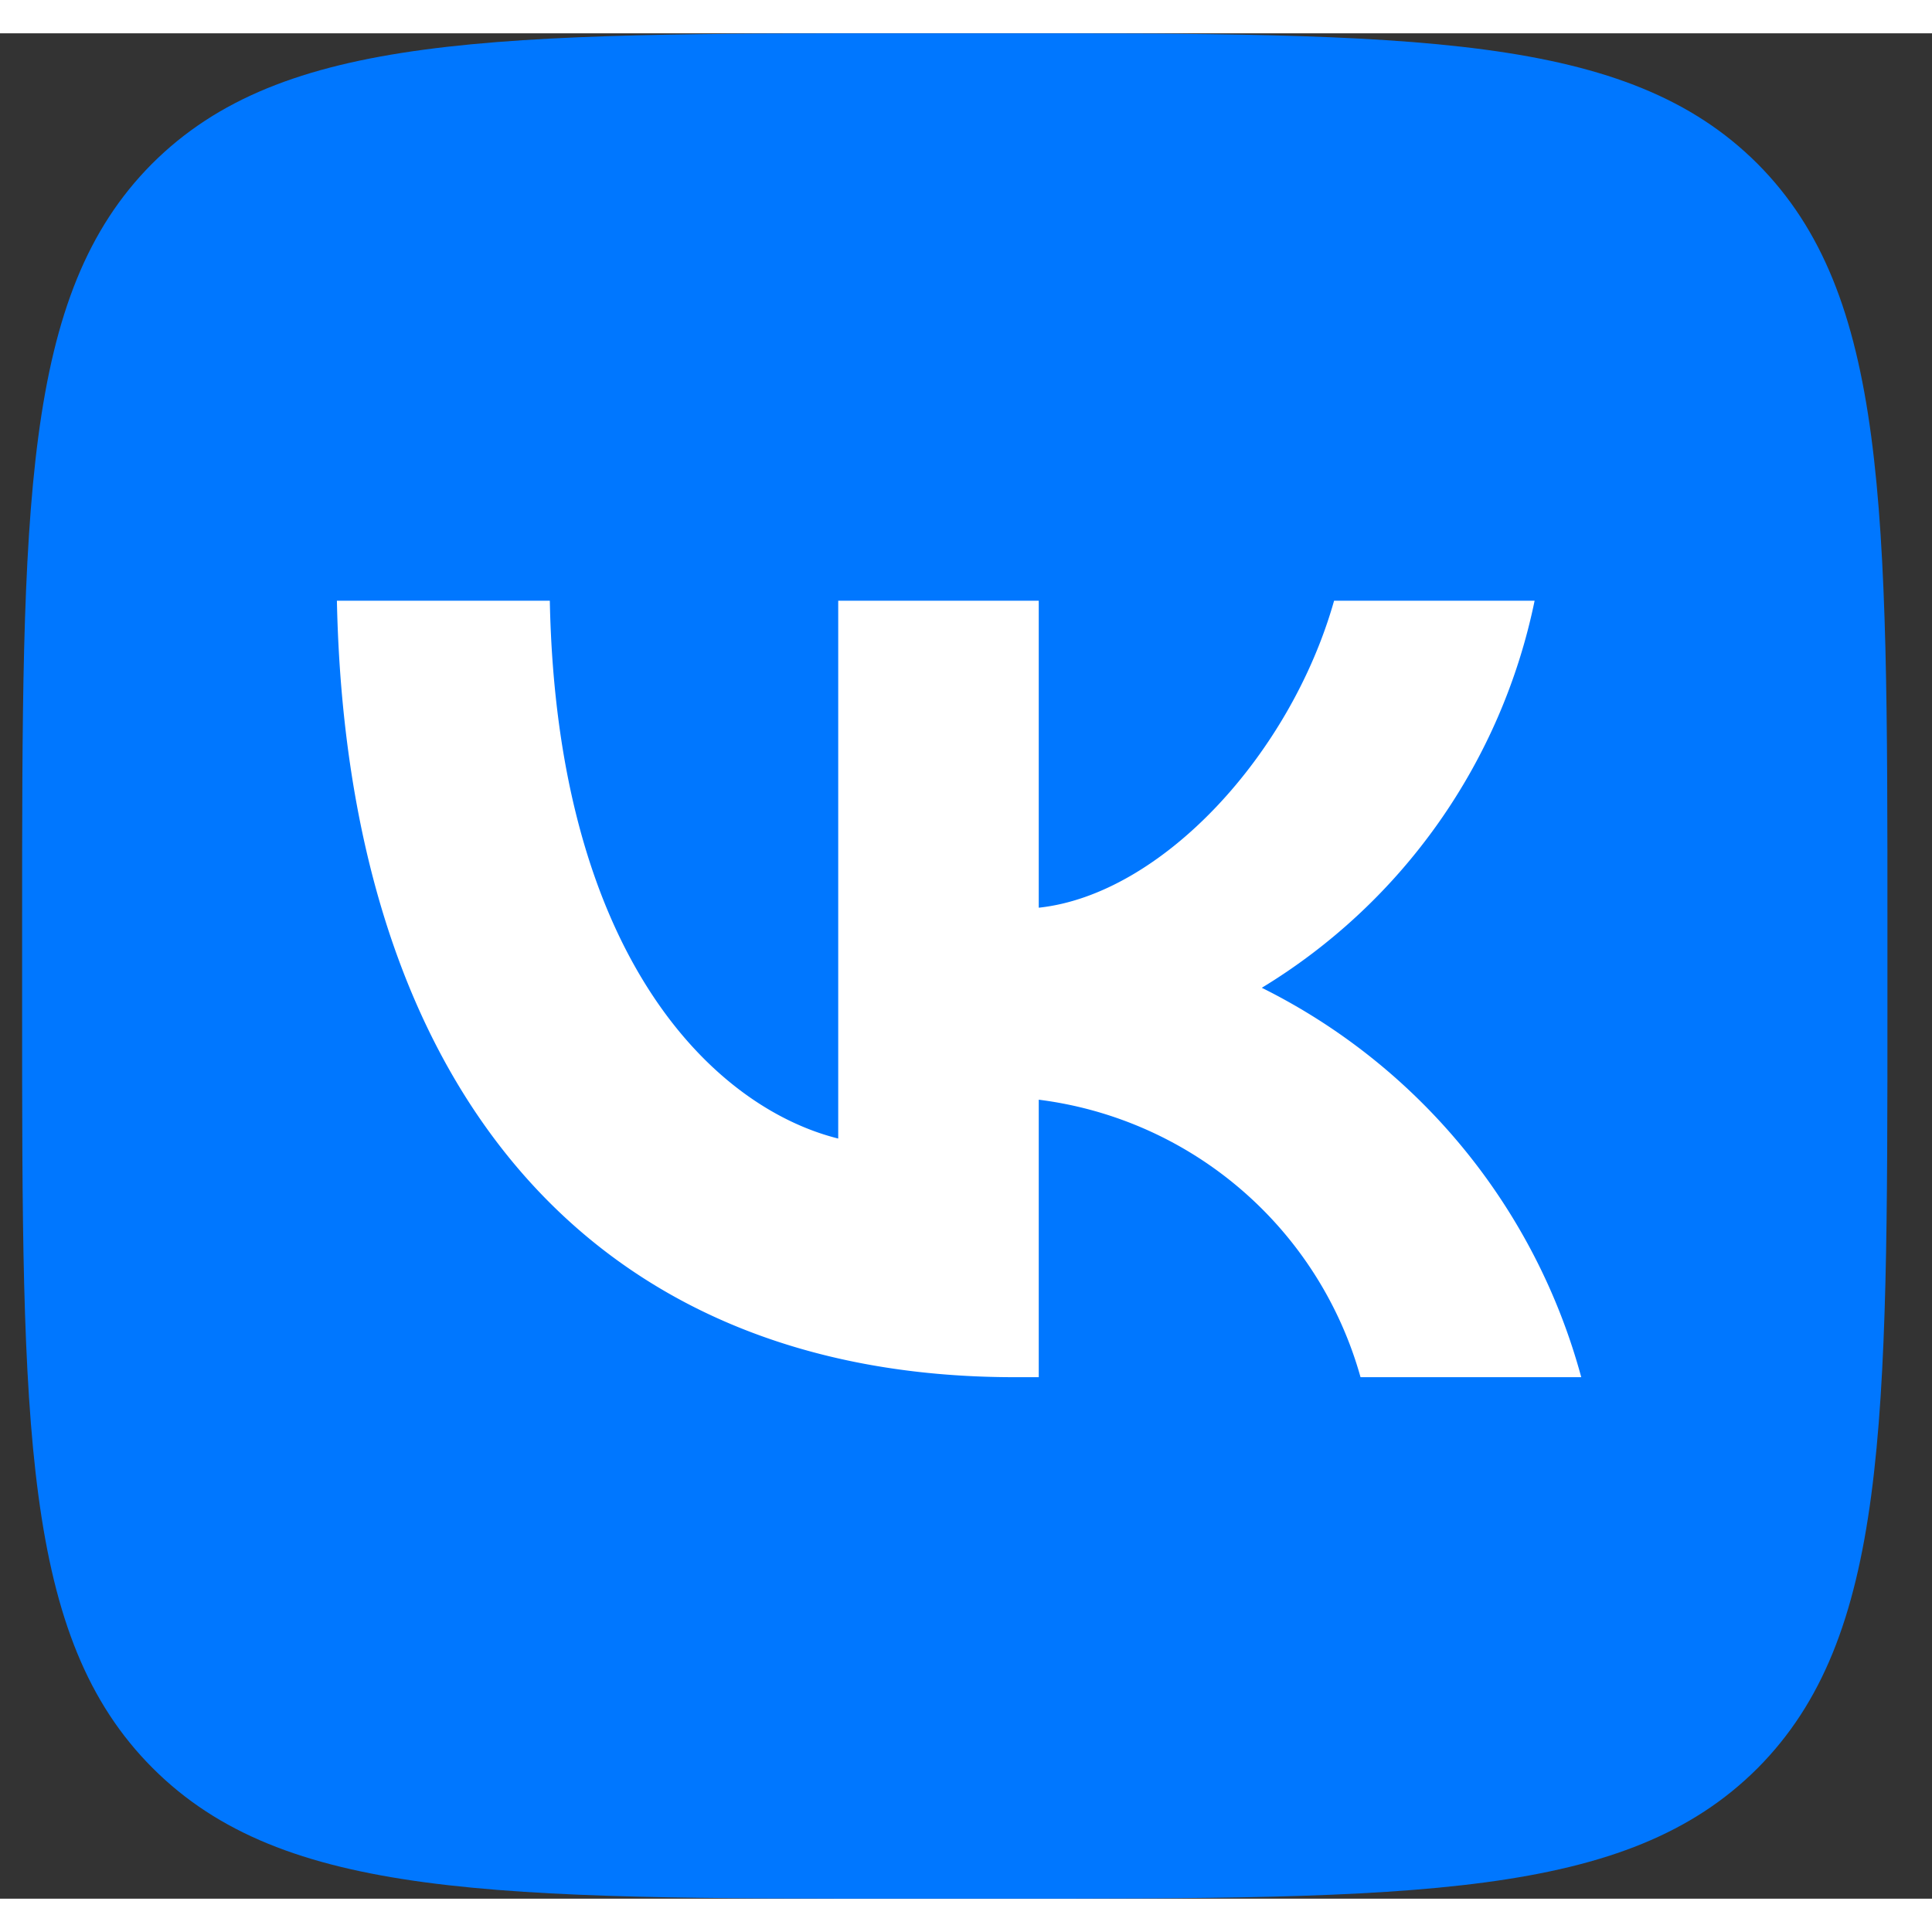 <svg width="28" height="28" viewBox="0 0 29 28" fill="none" xmlns="http://www.w3.org/2000/svg"><rect x="0" y="0" width="29" height="28" fill="#333333" stroke="none"/><path d="M13.748 28h1.167c6.347 0 9.508 0 11.468-1.96 1.948-1.96 1.948-5.133 1.948-11.457v-1.19c0-6.3 0-9.473-1.948-11.433C24.423 0 21.25 0 14.915 0h-1.167C7.402 0 4.24 0 2.28 1.96.332 3.92.332 7.093.332 13.417v1.19c0 6.3 0 9.473 1.96 11.433C4.252 28 7.425 28 13.748 28z" fill="#07F"/><path d="M15.23 20.172c-6.382 0-10.022-4.375-10.173-11.655h3.196c.105 5.343 2.462 7.606 4.329 8.073V8.517h3.01v4.608c1.843-.198 3.78-2.298 4.433-4.608h3.01a8.89 8.89 0 01-4.095 5.81 9.218 9.218 0 014.795 5.845h-3.313a5.763 5.763 0 00-4.83-4.165v4.165h-.362z" fill="#fff"/></svg>